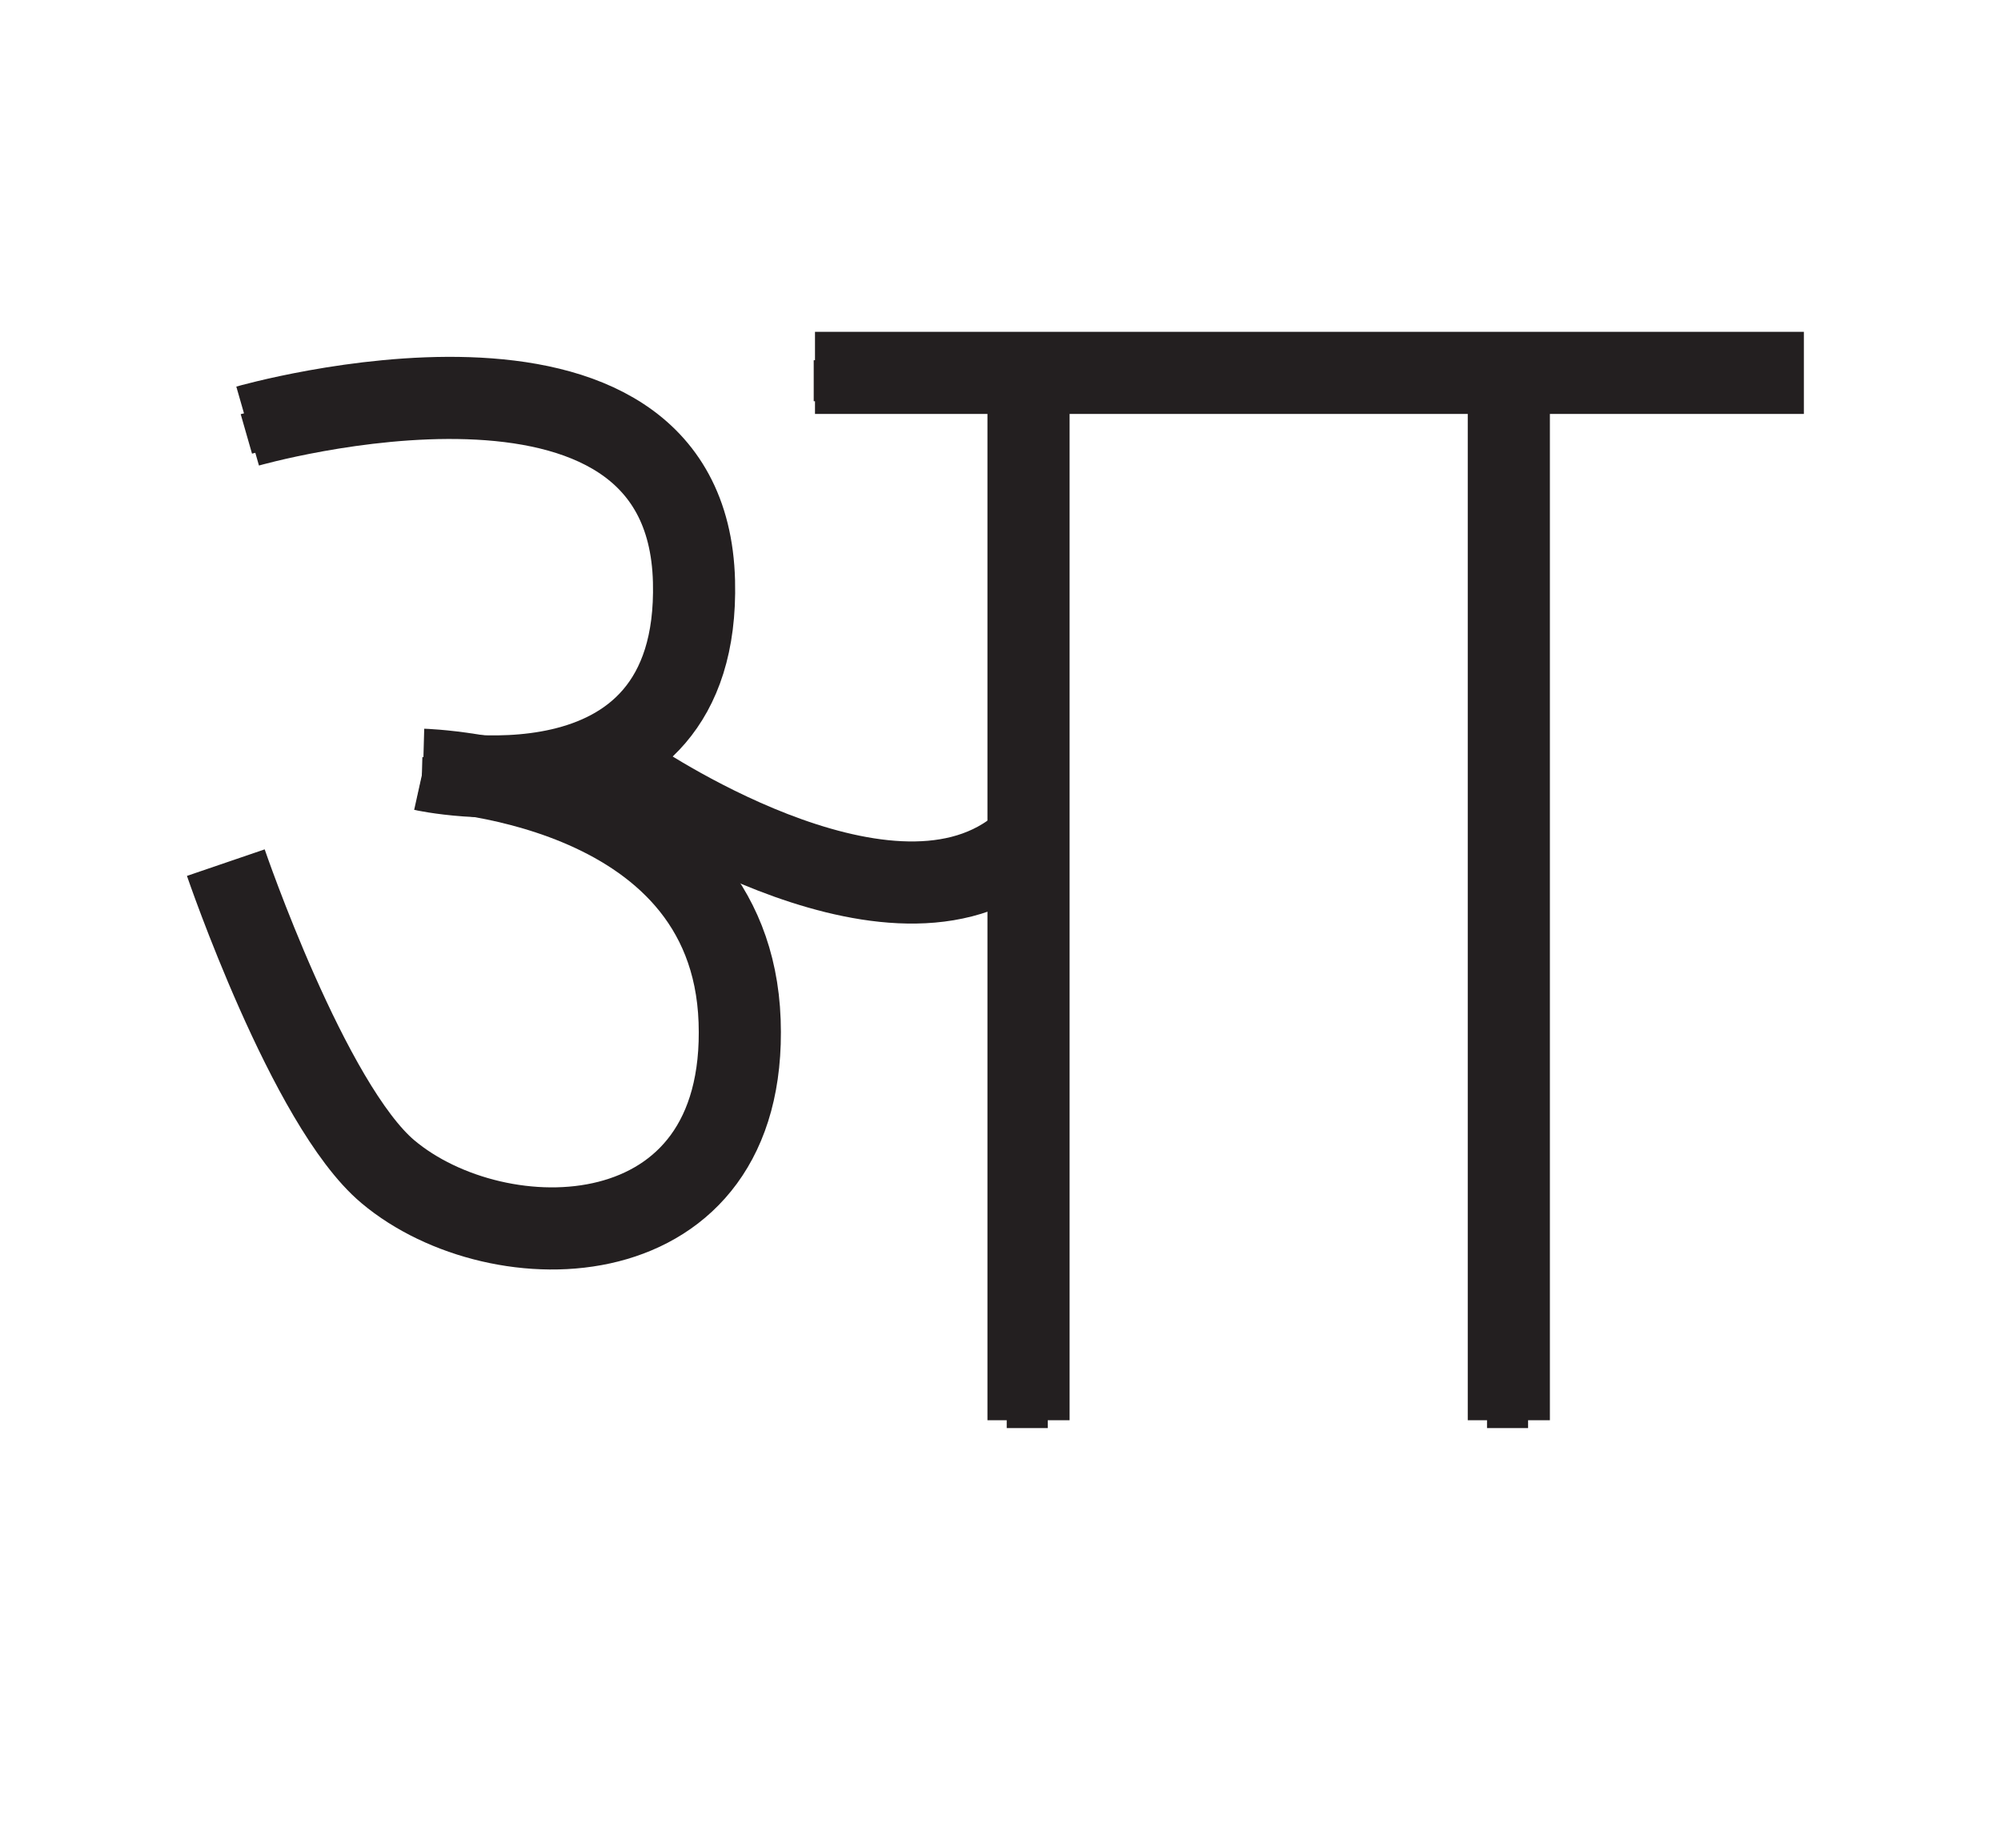<?xml version="1.0" encoding="utf-8"?>
<!-- Generator: Adobe Illustrator 16.0.0, SVG Export Plug-In . SVG Version: 6.00 Build 0)  -->
<!DOCTYPE svg PUBLIC "-//W3C//DTD SVG 1.1//EN" "http://www.w3.org/Graphics/SVG/1.1/DTD/svg11.dtd">
<svg version="1.1" id="Layer_1" xmlns="http://www.w3.org/2000/svg" xmlns:xlink="http://www.w3.org/1999/xlink" x="0px" y="0px"
	 width="487.242px" height="450px" viewBox="0 0 487.242 450" enable-background="new 0 0 487.242 450" xml:space="preserve">
<g>
	<g>
		<path fill="none" stroke="#231F20" stroke-width="10" stroke-linejoin="round" d="M102.707,189.366c0,0,2.248,0.063,5.978,0.474"
			/>
		<path fill="none" stroke="#231F20" stroke-width="10" stroke-linejoin="round" stroke-dasharray="12.126,12.126" d="
			M120.65,191.756c22.322,4.684,57.705,18.462,59.136,58.783c2.084,58.708-58.727,59.338-85.643,36.704
			c-13.989-11.765-28.418-45.97-35.312-63.938"/>
		<path fill="none" stroke="#231F20" stroke-width="10" stroke-linejoin="round" d="M56.697,217.625
			c-1.301-3.535-2.021-5.646-2.021-5.646"/>
	</g>
</g>
<g>
	<g>
		<path fill="none" stroke="#231F20" stroke-width="10" stroke-linejoin="round" d="M59.988,105.667c0,0,2.138-0.613,5.813-1.474"/>
		<path fill="none" stroke="#231F20" stroke-width="10" stroke-linejoin="round" stroke-dasharray="11.446,11.446" d="
			M77.012,101.891c30.255-5.398,90.366-9.631,91.664,41.587c1.136,44.798-35.117,48.514-54.352,47.352"/>
		<path fill="none" stroke="#231F20" stroke-width="10" stroke-linejoin="round" d="M108.627,190.312
			c-3.67-0.446-5.92-0.946-5.92-0.946"/>
	</g>
</g>
<g>
	<g>
		<path fill="none" stroke="#231F20" stroke-width="10" stroke-linejoin="round" d="M152.869,191.202c0,0,1.837,1.27,5.044,3.244"/>
		<path fill="none" stroke="#231F20" stroke-width="10" stroke-linejoin="round" stroke-dasharray="12.797,12.797" d="
			M169.023,200.792c17.461,9.25,45.687,20.895,67.285,13.884"/>
		<path fill="none" stroke="#231F20" stroke-width="10" stroke-linejoin="round" d="M242.204,212.19
			c1.744-0.924,3.428-2.002,5.038-3.248"/>
	</g>
</g>
<g>
	<g>
		<g>
			
				<line fill="none" stroke="#231F20" stroke-width="10" stroke-linejoin="round" x1="250.135" y1="99.618" x2="250.135" y2="105.618"/>
			
				<line fill="none" stroke="#231F20" stroke-width="10" stroke-linejoin="round" stroke-dasharray="12.428,12.428" x1="250.135" y1="118.046" x2="250.135" y2="335.543"/>
			
				<line fill="none" stroke="#231F20" stroke-width="10" stroke-linejoin="round" x1="250.135" y1="341.758" x2="250.135" y2="347.758"/>
		</g>
	</g>
	<g>
		<g>
			<g>
				
					<line fill="none" stroke="#231F20" stroke-width="10" stroke-linejoin="round" x1="367.088" y1="99.618" x2="367.088" y2="105.618"/>
				
					<line fill="none" stroke="#231F20" stroke-width="10" stroke-linejoin="round" stroke-dasharray="12.428,12.428" x1="367.088" y1="118.046" x2="367.088" y2="335.543"/>
				
					<line fill="none" stroke="#231F20" stroke-width="10" stroke-linejoin="round" x1="367.088" y1="341.758" x2="367.088" y2="347.758"/>
			</g>
		</g>
		<g>
			<g>
				
					<line fill="none" stroke="#231F20" stroke-width="10" stroke-linejoin="round" x1="198.139" y1="92.712" x2="204.139" y2="92.712"/>
				
					<line fill="none" stroke="#231F20" stroke-width="10" stroke-linejoin="round" stroke-dasharray="12.042,12.042" x1="216.181" y1="92.712" x2="426.911" y2="92.712"/>
				
					<line fill="none" stroke="#231F20" stroke-width="10" stroke-linejoin="round" x1="432.932" y1="92.712" x2="438.932" y2="92.712"/>
			</g>
		</g>
	</g>
</g>
<path fill="none" stroke="#231F20" stroke-width="20" stroke-linejoin="round" stroke-miterlimit="10" d="M103.018,187.451
	c0,0,74.982,2.096,77.079,61.174c2.084,58.707-58.727,59.338-85.643,36.704c-19.315-16.241-39.468-75.265-39.468-75.265"/>
<path fill="none" stroke="#231F20" stroke-width="20" stroke-linejoin="round" stroke-miterlimit="10" d="M60.299,103.753
	c0,0,106.951-30.695,108.688,37.811c1.544,60.88-65.969,45.887-65.969,45.887"/>
<path fill="none" stroke="#231F20" stroke-width="20" stroke-linejoin="round" stroke-miterlimit="10" d="M153.18,189.288
	c0,0,61.951,42.821,94.373,17.74"/>
<g>
	
		<line fill="none" stroke="#231F20" stroke-width="20" stroke-linejoin="round" stroke-miterlimit="10" x1="250.445" y1="97.703" x2="250.445" y2="345.844"/>
	
		<line fill="none" stroke="#231F20" stroke-width="20" stroke-linejoin="round" stroke-miterlimit="10" x1="367.398" y1="97.703" x2="367.398" y2="345.844"/>
	
		<line fill="none" stroke="#231F20" stroke-width="20" stroke-linejoin="round" stroke-miterlimit="10" x1="198.449" y1="90.798" x2="439.242" y2="90.798"/>
</g>
</svg>
